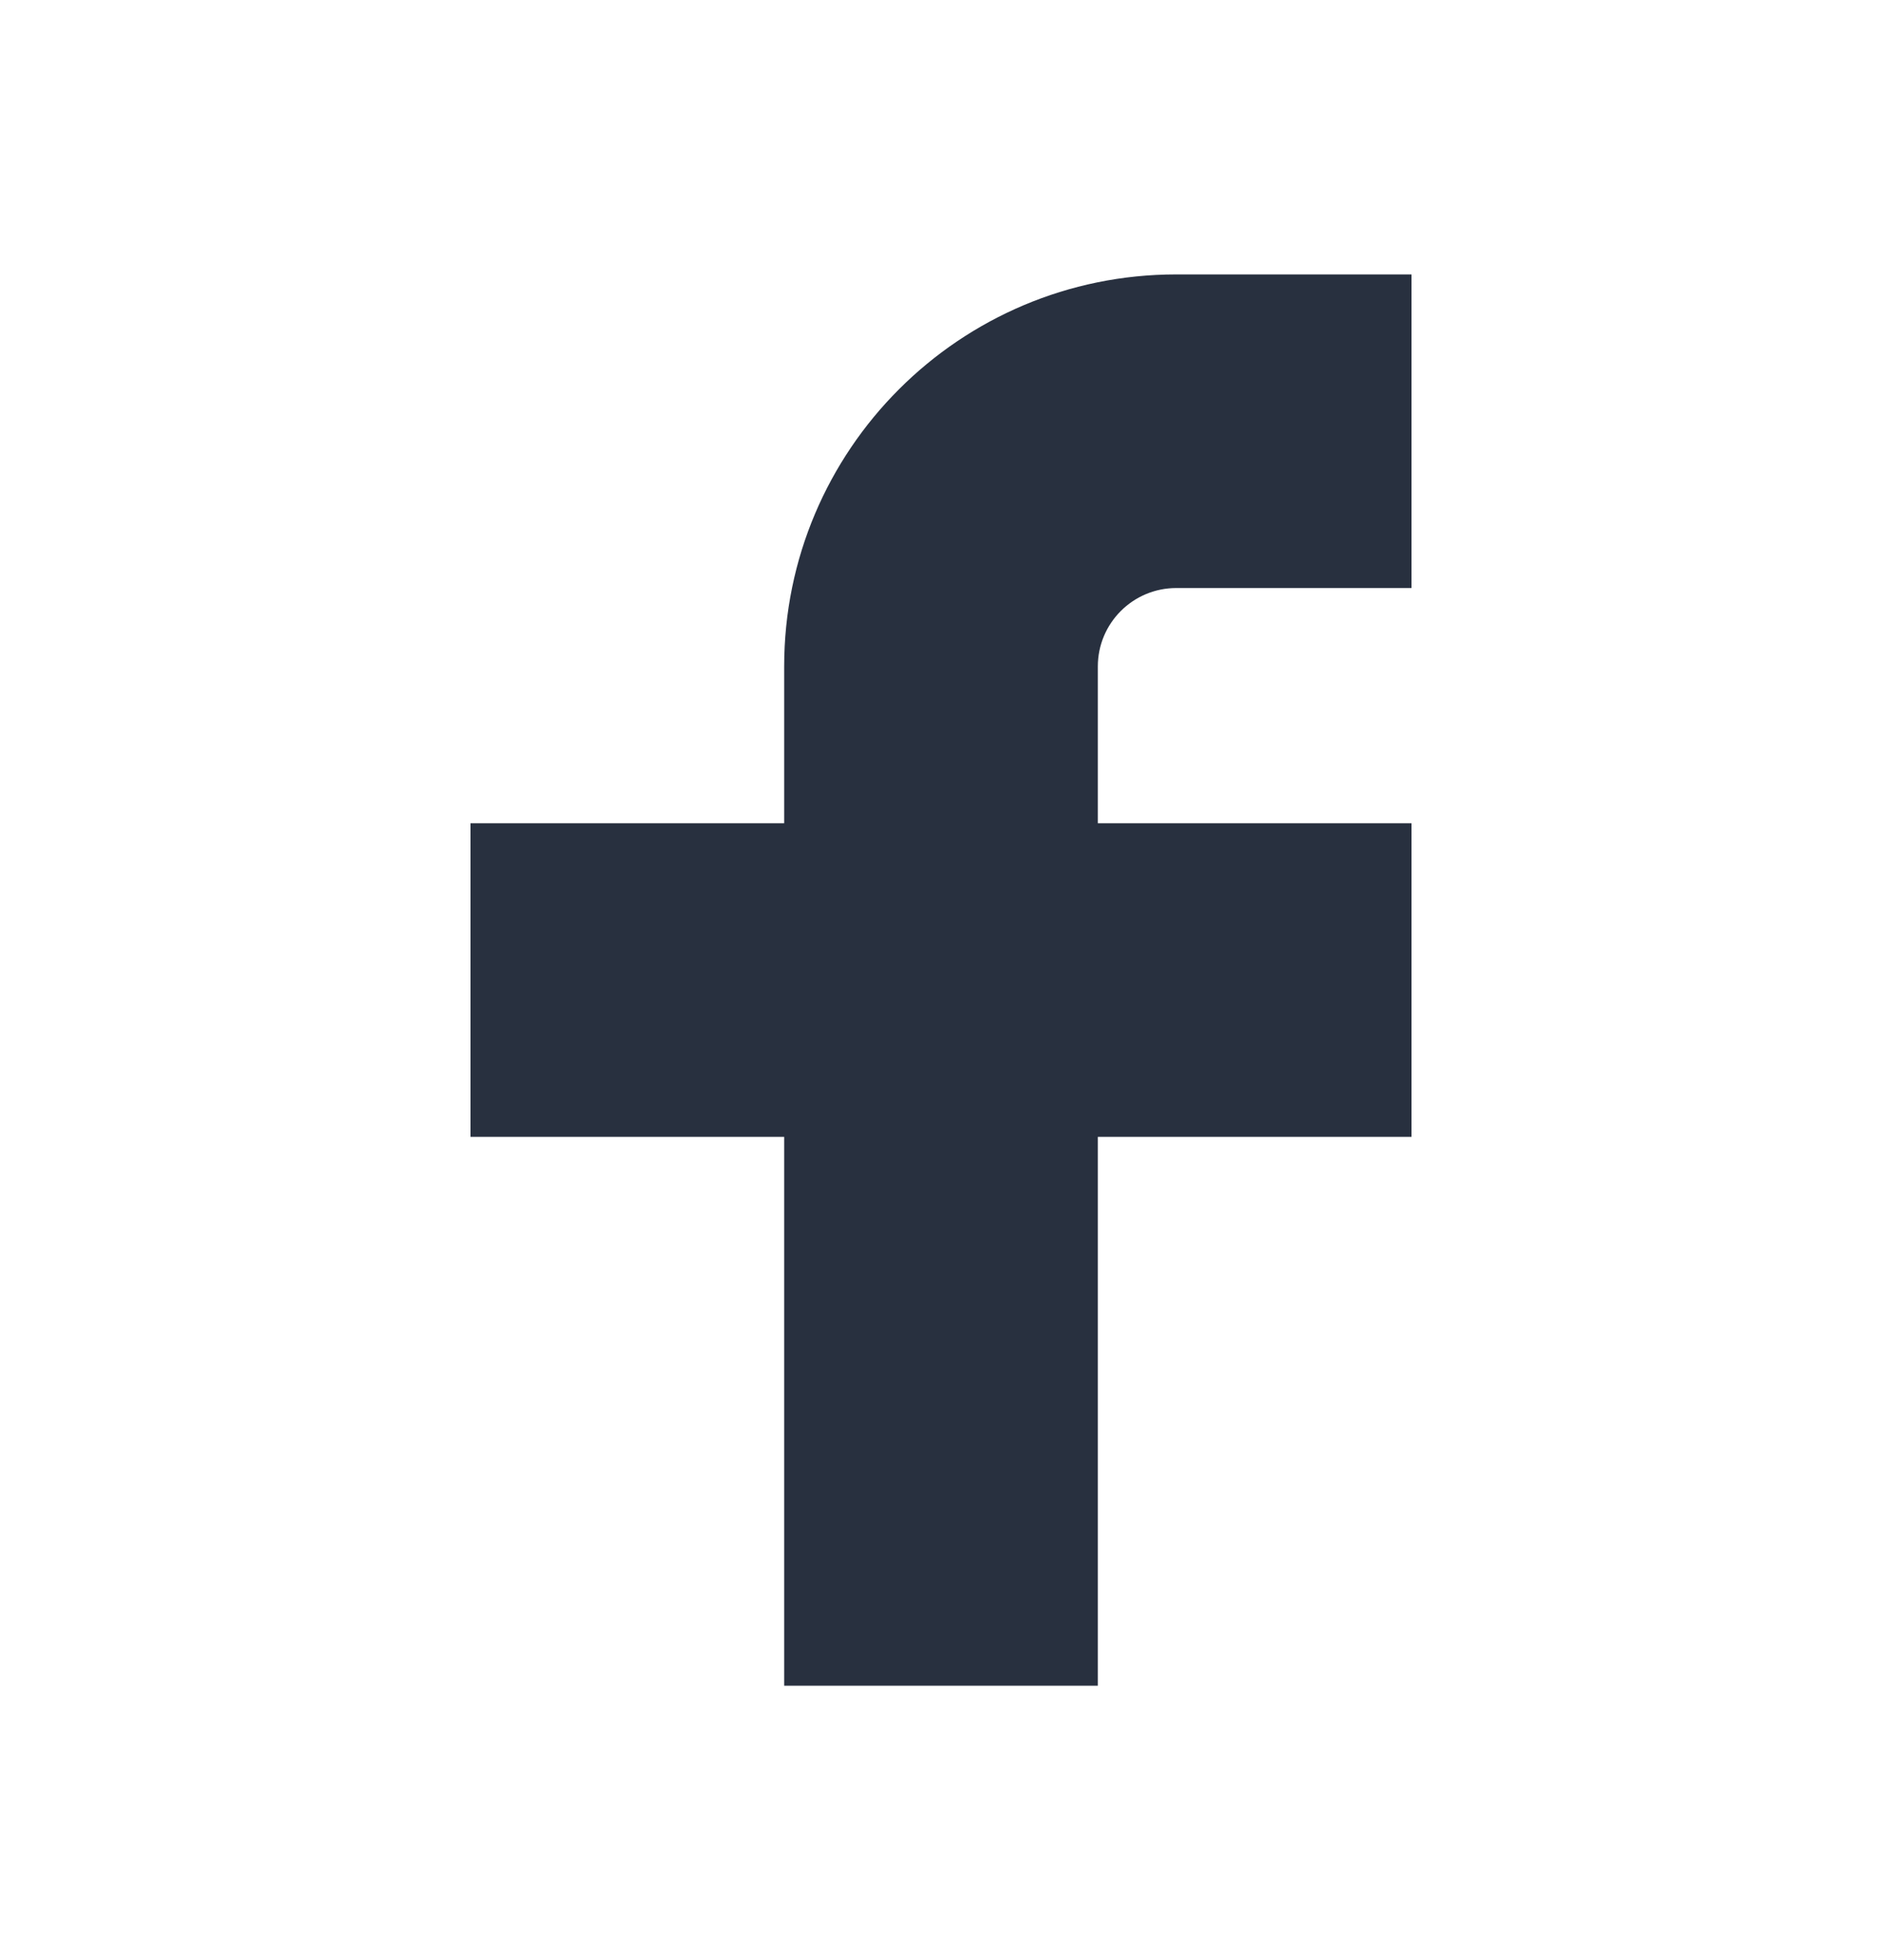 <svg width="24" height="25" viewBox="0 0 24 25" fill="none" xmlns="http://www.w3.org/2000/svg"><path d="M18 3.5H15C12.239 3.5 10 5.739 10 8.5V10.5H6V14.5H10V21.5H14V14.5H18V10.5H14V8.5C14 7.948 14.448 7.5 15 7.5H18V3.5Z" fill="#28303F"/></svg>